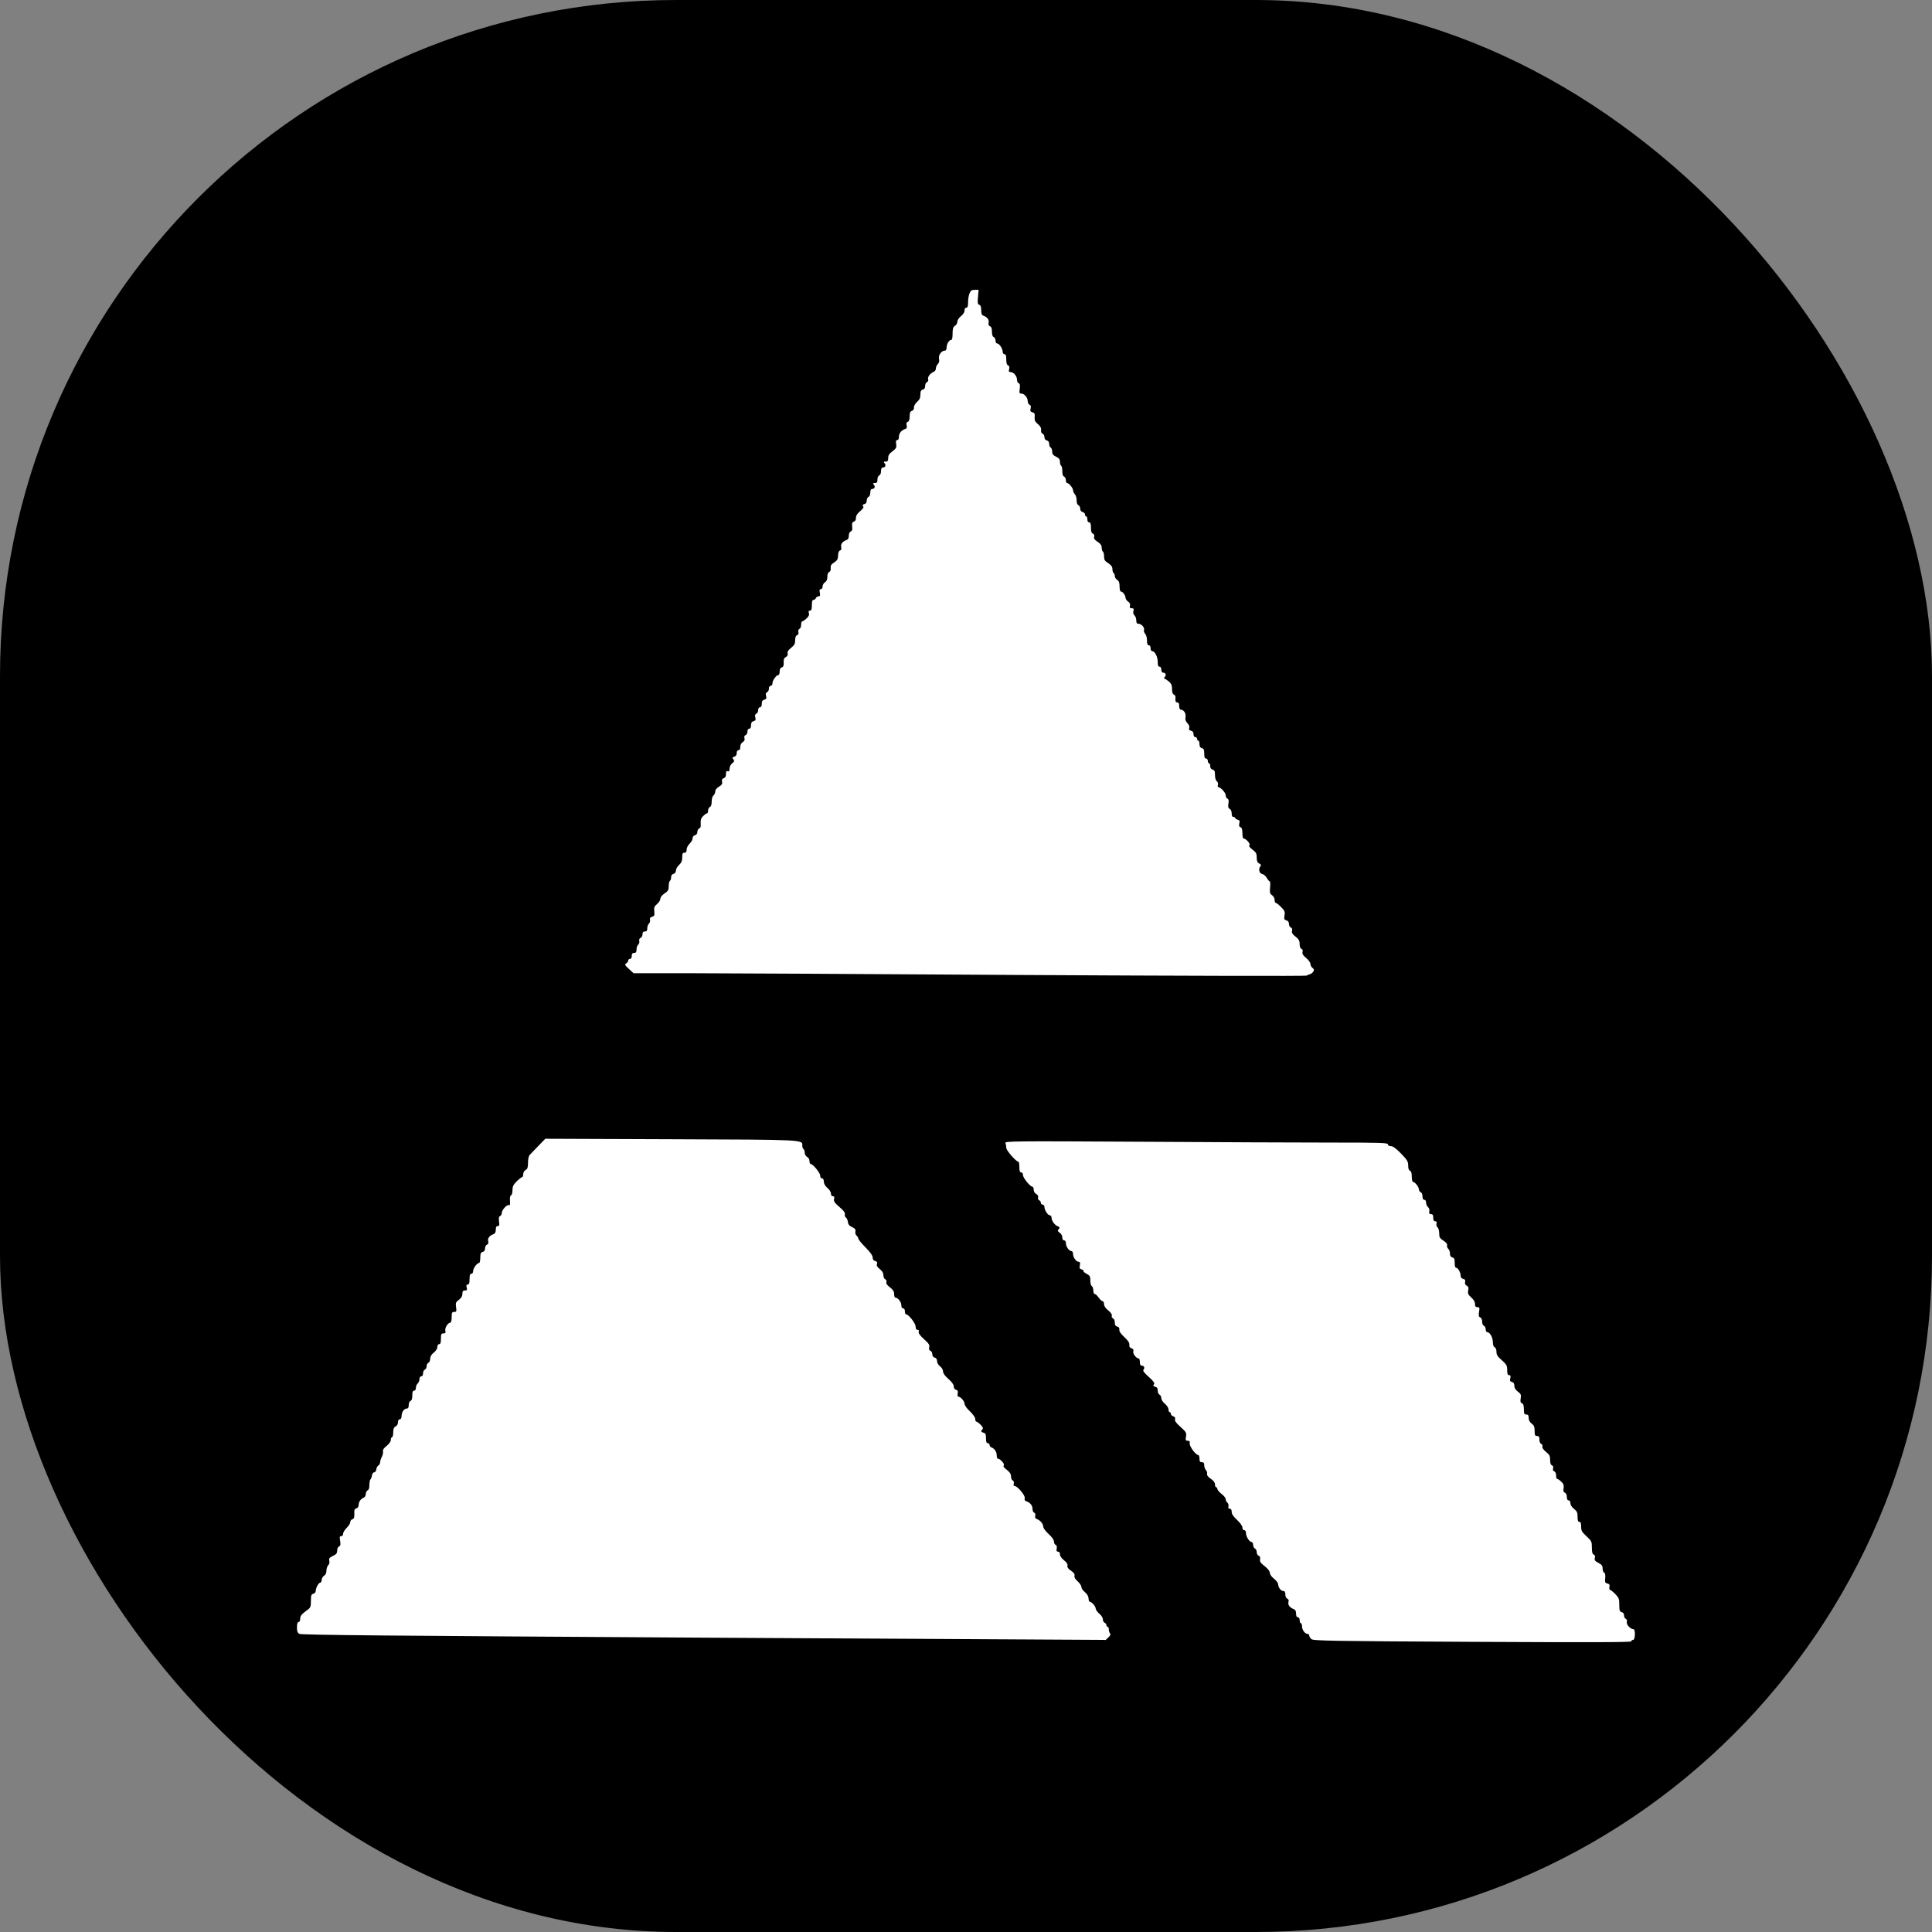 <svg xmlns="http://www.w3.org/2000/svg" version="1.1" xmlns:xlink="http://www.w3.org/1999/xlink" width="1000" height="1000"><rect width="100%" height="100%" fill="#808080" stroke="none"/><g clip-path="url(#SvgjsClipPath1376)"><rect width="1000" height="1000" fill="#000000"></rect><g transform="matrix(0.463,0,0,0.463,153.704,150)"><svg xmlns="http://www.w3.org/2000/svg" version="1.1" xmlns:xlink="http://www.w3.org/1999/xlink" width="1496" height="1512"><svg width="1496" height="1512" viewBox="0 0 1496 1512" fill="none" xmlns="http://www.w3.org/2000/svg">
<path d="M752.016 3.6C751.083 5.6 750.283 10.133 750.283 13.6C750.283 18.4 749.75 20 748.283 20C747.083 20 746.283 21.2 746.283 23.2C746.283 25.067 744.683 27.6 742.283 29.467C740.016 31.333 738.283 34 738.283 35.6C738.283 37.333 737.083 39.333 735.616 40.267C733.483 41.6 732.95 43.467 732.95 48.933C732.95 53.333 732.416 56 731.483 56C729.083 56 726.416 60.267 726.283 64.267C726.283 66.667 725.616 68 724.283 68C720.55 68 716.95 72.933 717.75 77.067C718.283 79.6 717.883 81.6 716.416 83.067C715.216 84.133 714.283 86.4 714.283 88C714.283 89.467 713.216 91.2 712.016 91.6C708.016 93.2 704.816 97.333 705.616 99.867C706.016 101.467 705.616 102.667 704.283 103.2C703.216 103.6 702.283 105.467 702.283 107.467C702.283 109.733 701.483 111.2 699.616 111.6C697.616 112.133 696.95 113.467 696.95 117.2C696.95 120.8 696.016 122.933 693.216 125.333C691.083 127.333 689.616 129.867 689.75 131.6C689.883 133.467 688.95 134.933 687.483 135.333C685.616 136 684.95 137.467 684.95 141.467C684.95 145.067 684.283 147.067 682.816 147.6C681.35 148.133 680.95 149.333 681.616 151.6C682.15 153.867 681.75 154.933 680.016 155.6C675.616 157.067 672.95 160.4 672.95 164.267C672.95 166.667 672.283 168 671.083 168C669.616 168 669.35 169.067 669.883 172.4C670.416 176.267 670.016 177.2 665.75 180.533C662.15 183.2 660.95 185.067 660.95 188.133C660.95 191.2 660.416 192 658.15 192C655.75 192 655.616 192.4 656.95 194C658.816 196.133 657.75 198.667 654.816 198.667C653.616 198.667 652.95 200.133 652.95 202.667C652.95 205.067 652.15 207.067 650.95 207.467C649.75 208 648.95 210 648.95 212.133C648.95 215.2 648.416 216 646.15 216C643.75 216 643.616 216.4 644.95 218C646.816 220.133 645.75 222.667 642.816 222.667C641.616 222.667 640.95 224.133 640.95 226.667C640.95 229.067 640.15 231.067 638.95 231.467C637.883 232 636.95 233.733 636.95 235.6C636.95 237.867 636.016 239.2 634.283 239.6C632.283 240.133 631.883 240.8 632.95 242C633.883 243.067 632.95 244.667 629.616 247.467C626.416 250.133 624.95 252.4 624.95 254.933C624.95 257.2 624.016 258.8 622.55 259.2C620.683 259.867 620.283 261.067 620.683 264.667C621.083 268 620.683 269.467 619.083 270.133C617.75 270.667 616.95 272.533 616.95 274.8C616.95 277.333 616.15 279.067 614.683 279.6C610.016 281.2 607.616 284.267 608.416 287.467C608.95 289.733 608.55 290.933 607.083 291.467C605.616 292 604.95 294 604.95 297.2C604.816 301.067 604.016 302.533 600.55 304.8C597.216 306.933 596.416 308.267 596.683 311.067C596.95 313.333 596.283 314.933 594.95 315.467C593.75 316 592.95 318 592.95 320.8C592.95 323.867 592.15 325.867 590.283 326.933C588.816 327.867 587.616 330 587.616 331.6C587.616 333.467 586.816 334.667 585.616 334.667C584.15 334.667 583.883 335.733 584.55 338.667C585.083 341.867 584.816 342.667 583.083 342.667C581.883 342.667 580.55 343.6 580.15 344.667C579.616 345.733 578.55 346.667 577.483 346.667C576.15 346.667 575.616 348.4 575.616 352.667C575.616 357.2 575.083 358.667 573.483 358.667C572.016 358.667 571.616 359.467 572.283 361.467C572.95 363.333 572.15 365.067 569.616 367.467C567.75 369.2 565.616 370.667 564.816 370.667C564.15 370.667 563.616 372.4 563.616 374.533C563.616 376.667 562.816 378.667 561.75 379.067C560.55 379.6 560.15 380.933 560.55 382.533C560.95 384.4 560.55 385.6 559.083 386.133C557.616 386.667 556.95 388.533 556.95 391.867C556.95 395.733 556.016 397.333 552.416 400.267C549.216 402.8 548.016 404.667 548.55 406.533C548.95 408.267 548.283 409.6 546.55 410.533C544.55 411.6 543.883 413.2 544.15 416.667C544.283 420.133 543.75 421.6 542.016 422.133C540.416 422.533 539.616 424.133 539.616 426.8C539.616 428.933 538.95 430.667 538.15 430.667C535.883 430.667 531.75 436.4 531.616 439.6C531.616 441.467 530.816 442.667 529.616 442.667C528.416 442.667 527.616 443.867 527.616 445.867C527.616 447.6 526.683 449.333 525.616 449.867C524.15 450.4 523.75 451.6 524.416 454C525.083 456.8 524.683 457.6 522.416 458.267C520.416 458.8 519.616 460 519.616 462.8C519.616 465.333 518.95 466.667 517.616 466.667C516.416 466.667 515.616 467.867 515.616 469.867C515.616 471.6 514.683 473.333 513.616 473.867C512.15 474.4 511.75 475.6 512.416 478C513.083 480.8 512.683 481.6 510.416 482.267C508.416 482.8 507.616 484 507.616 486.8C507.616 489.333 506.95 490.667 505.616 490.667C504.416 490.667 503.616 491.867 503.616 493.867C503.616 495.6 502.683 497.467 501.483 497.867C500.15 498.4 499.75 499.6 500.283 501.333C500.816 503.067 500.283 504.4 498.416 505.6C496.683 506.667 495.616 508.667 495.616 510.933C495.616 513.333 494.95 514.667 493.616 514.667C492.416 514.667 491.616 515.867 491.616 517.867C491.616 520 490.683 521.467 488.816 522C486.55 522.8 486.416 523.2 487.883 524.933C489.216 526.667 489.083 527.333 486.55 529.333C484.816 530.8 483.616 533.2 483.616 535.333C483.616 538 483.083 538.8 481.616 538.133C480.15 537.6 479.616 538.4 479.616 541.333C479.616 543.867 478.816 545.467 477.083 546C475.35 546.533 474.816 547.6 475.216 549.867C475.75 552.267 474.95 553.6 471.75 555.467C469.216 557.067 467.616 558.933 467.616 560.8C467.616 562.4 466.683 564.4 465.616 565.333C464.416 566.267 463.616 569.2 463.616 572.267C463.616 575.6 462.95 577.733 461.616 578.133C460.55 578.667 459.616 580.4 459.616 582.133C459.616 583.867 459.083 585.333 458.283 585.333C457.616 585.333 455.75 586.667 454.016 588.4C451.75 590.667 451.083 592.667 451.35 596.4C451.616 600 451.216 601.6 449.75 602.133C448.55 602.533 447.616 604.267 447.616 606C447.616 607.867 446.683 609.333 444.95 609.733C443.35 610.133 442.283 611.6 442.283 613.333C442.283 614.8 440.816 617.467 438.95 619.2C437.083 621.067 435.616 623.733 435.616 625.867C435.616 628.4 434.95 629.333 433.083 629.333C431.083 629.333 430.683 630.4 430.683 634.533C430.683 638.533 429.75 640.533 427.083 643.067C425.216 644.8 423.616 647.6 423.616 649.333C423.616 651.067 422.55 652.533 420.95 652.933C419.216 653.333 418.283 654.8 418.283 656.8C418.283 658.4 417.75 660.267 416.95 660.667C416.283 661.067 415.616 663.733 415.616 666.533C415.616 670.933 414.95 672.133 410.95 674.8C408.15 676.667 406.283 679.067 406.283 680.667C406.283 682.267 404.683 684.933 402.55 686.667C399.483 689.2 398.95 690.667 399.483 694.933C399.883 699.467 399.483 700.267 396.95 700.933C394.95 701.467 394.283 702.4 394.683 704.267C395.083 705.6 394.55 707.6 393.483 708.533C392.416 709.6 391.616 712 391.616 713.867C391.616 716.4 390.95 717.333 388.95 717.333C387.083 717.333 386.283 718.267 386.283 720.533C386.283 722.267 385.35 724.133 384.15 724.533C382.816 725.067 382.283 726.4 382.683 728C383.083 729.333 382.55 731.2 381.483 732.133C380.416 732.933 379.616 735.333 379.616 737.467C379.616 740.4 378.95 741.333 376.95 741.333C374.95 741.333 374.283 742.267 374.283 744.667C374.283 746.8 373.483 748 372.283 748C371.216 748 370.283 748.933 370.283 750C370.283 750.933 369.216 752.4 368.016 753.067C366.15 754.267 366.55 755.067 371.083 759.2L376.283 764H437.616C471.35 764 640.55 764.933 813.616 766C986.683 766.933 1128.55 767.333 1128.95 766.667C1129.35 766.133 1130.82 765.467 1132.15 765.2C1133.48 764.933 1135.35 763.6 1136.15 762.267C1137.35 760.4 1137.08 759.467 1135.35 758.133C1134.02 757.2 1132.95 755.067 1132.95 753.6C1132.95 752.133 1130.82 749.067 1128.15 746.933C1124.55 744 1123.62 742.267 1124.15 740.267C1124.68 738.533 1124.28 737.333 1122.95 736.8C1121.75 736.4 1120.95 734.4 1120.95 731.467C1120.95 727.733 1120.02 726 1116.28 723.067C1112.82 720.4 1111.88 718.667 1112.42 716.533C1112.95 714.667 1112.42 713.467 1111.08 712.933C1109.88 712.4 1108.95 710.667 1108.95 708.8C1108.95 706.667 1108.02 705.467 1106.15 704.933C1103.62 704.267 1103.35 703.467 1104.02 699.333C1104.68 695.2 1104.15 694 1100.15 690C1097.62 687.467 1094.95 685.333 1094.28 685.333C1093.48 685.333 1092.95 683.867 1092.95 682.133C1092.95 680.267 1091.75 678 1090.15 676.8C1087.62 675.067 1087.35 673.867 1087.88 668.133C1088.28 664.4 1088.02 661.333 1087.48 661.333C1086.95 661.333 1085.35 659.6 1084.15 657.333C1082.82 655.2 1080.55 653.333 1079.08 653.067C1075.88 652.667 1074.55 647.467 1076.95 644.667C1078.15 643.2 1077.88 642.533 1075.75 641.333C1073.62 640.267 1072.95 638.533 1072.95 634.667C1072.95 630.267 1072.28 628.933 1068.28 625.867C1065.08 623.467 1063.88 621.867 1064.82 620.933C1066.28 619.467 1060.82 613.333 1058.15 613.333C1057.48 613.333 1056.95 610.667 1056.95 607.467C1056.95 603.333 1056.28 601.333 1054.82 600.8C1053.22 600.267 1052.95 599.067 1053.48 596.533C1054.15 593.867 1053.88 592.933 1051.62 592.4C1050.15 592 1048.95 591.2 1048.95 590.533C1048.95 589.867 1048.02 589.333 1046.95 589.333C1045.62 589.333 1044.95 588 1044.95 585.333C1044.95 583.067 1044.02 580.933 1042.68 580.267C1041.08 579.333 1040.68 577.867 1041.35 574.267C1041.88 570.933 1041.48 569.333 1040.15 568.8C1039.08 568.4 1038.28 566.8 1038.28 565.067C1038.28 562.267 1032.55 556 1030.02 556C1029.35 556 1029.08 554.933 1029.62 553.467C1030.02 552.133 1029.48 550.267 1028.28 549.333C1027.08 548.4 1026.28 545.467 1026.28 542.4C1026.28 538.267 1025.75 536.933 1023.62 536.4C1021.88 536 1020.95 534.533 1020.95 532.533C1020.95 530.8 1020.42 529.333 1019.62 529.333C1018.95 529.333 1018.28 528.133 1018.28 526.667C1018.28 525.2 1017.35 524 1016.28 524C1014.82 524 1014.28 522.533 1014.28 518.533C1014.28 514.267 1013.75 512.933 1011.62 512.4C1009.75 511.867 1008.95 510.533 1008.95 507.867C1008.95 505.733 1008.42 504 1007.62 504C1006.95 504 1006.28 503.067 1006.28 502C1006.28 500.933 1005.35 500 1004.28 500C1003.08 500 1002.28 498.8 1002.28 496.8C1002.28 494.667 1001.35 493.333 999.483 492.933C997.483 492.4 996.816 491.467 997.483 489.867C998.016 488.4 997.35 486.4 995.483 484.533C993.35 482.267 992.816 480.4 993.35 477.6C994.15 473.6 991.35 469.333 987.883 469.333C986.95 469.333 986.283 467.467 986.283 465.333C986.283 462.667 985.616 461.333 984.283 461.333C982.283 461.333 981.75 460 982.15 455.6C982.283 454.4 981.483 452.933 980.416 452.533C978.95 452 978.283 450 978.283 446.4C978.283 442.133 977.483 440.267 974.683 437.867C972.55 436.133 970.416 434.667 969.75 434.667C969.083 434.667 969.35 433.733 970.283 432.667C972.15 430.533 971.083 428 968.15 428C967.083 428 966.283 426.667 966.283 424.667C966.283 422.533 965.483 421.333 964.283 421.333C962.816 421.333 962.283 419.867 962.283 416C962.283 410.133 959.083 404 956.15 404C955.083 404 954.283 402.667 954.283 400.667C954.283 398.533 953.483 397.333 952.283 397.333C950.816 397.333 950.283 395.867 950.283 391.867C950.283 388.8 949.35 385.6 948.15 384.4C947.083 383.2 946.416 381.467 946.95 380.267C947.883 377.733 944.016 373.333 940.683 373.333C938.95 373.333 938.283 372.4 938.283 369.467C938.283 367.333 937.35 364.933 936.283 364C935.083 362.933 934.55 361.2 935.083 359.2C935.75 356.667 935.35 356 933.216 356C931.216 356 930.683 355.333 931.216 353.2C931.75 351.333 931.083 349.867 929.083 348.533C927.616 347.467 926.283 345.467 926.283 344.267C926.15 341.467 923.216 337.333 921.083 337.333C920.283 337.333 919.616 335.067 919.616 331.6C919.616 327.467 918.95 325.6 916.95 324.267C915.483 323.333 914.283 321.467 914.283 320.133C914.283 318.667 913.75 317.067 912.95 316.667C912.283 316.267 911.616 314.267 911.616 312.267C911.616 309.6 910.283 307.867 906.95 305.6C903.083 303.2 902.283 301.867 902.283 298C902.283 295.6 901.75 293.067 900.95 292.667C900.283 292.267 899.616 290.267 899.616 288.267C899.616 285.6 898.283 283.867 895.083 281.733C891.616 279.467 890.683 278.133 891.216 276.133C891.616 274.267 891.216 273.067 889.75 272.533C888.283 272 887.616 270 887.616 265.867C887.616 261.6 887.083 260 885.616 260C884.416 260 883.616 258.8 883.616 256.667C883.616 254.8 883.083 253.333 882.283 253.333C881.616 253.333 880.95 252.4 880.95 251.2C880.95 250 879.75 248.8 878.283 248.4C876.55 248 875.616 246.533 875.616 244.667C875.616 242.933 874.683 241.333 873.616 240.8C872.416 240.4 871.616 238.267 871.616 235.333C871.616 232.667 870.683 229.6 869.616 228.533C868.55 227.333 867.616 225.467 867.616 224.133C867.616 221.6 862.95 216 860.95 216C860.15 216 859.616 214.533 859.616 212.8C859.616 211.067 858.683 209.333 857.616 208.8C856.283 208.4 855.616 206.267 855.616 202.8C855.616 199.867 855.083 197.067 854.283 196.667C853.616 196.267 852.95 194.267 852.95 192.267C852.95 189.6 851.883 188.133 848.55 186.533C845.216 184.933 844.283 183.6 844.283 180.667C844.15 178.533 843.483 176.667 842.55 176.267C841.616 176 840.95 174.267 840.95 172.4C840.95 170.267 840.016 168.8 838.283 168.4C836.55 168 835.616 166.533 835.616 164.667C835.616 162.933 834.683 161.2 833.483 160.8C832.283 160.267 831.616 158.8 831.883 156.8C832.15 154.533 831.083 152.533 828.283 150.133C825.083 147.467 824.416 145.867 824.683 142.267C825.083 138.533 824.55 137.6 822.15 136.933C819.883 136.267 819.483 135.467 820.15 132.667C820.816 130.267 820.416 129.067 818.95 128.533C817.883 128 816.95 126.267 816.95 124.533C816.95 120.533 813.216 116 809.75 116C807.616 116 807.35 115.333 808.016 110.533C808.55 106.667 808.15 104.933 806.816 104.4C805.75 104 804.95 102.267 804.95 100.533C804.95 96.533 801.216 92 797.883 92C795.883 92 795.483 91.333 796.15 88.667C796.816 86.267 796.416 85.067 794.95 84.533C793.616 84 792.95 81.867 792.95 77.867C792.95 73.6 792.416 72 790.95 72C789.883 72 788.95 70.8 788.95 69.333C788.95 65.733 785.083 60 782.816 60C781.75 60 780.95 58.667 780.95 56.8C780.95 55.067 780.016 53.333 778.95 52.8C777.616 52.4 776.95 50.267 776.95 46.8C776.95 43.2 776.283 41.333 774.816 40.8C773.35 40.267 772.816 38.933 773.216 36.667C773.883 33.333 771.75 30.533 767.35 28.933C765.616 28.267 764.95 26.667 764.95 22.8C764.95 19.2 764.283 17.333 762.816 16.8C760.95 16.133 760.683 14.533 761.35 8L762.016 0H757.883C754.55 0 753.216 0.8 752.016 3.6Z" fill="white"></path>
<path d="M269.616 957.333C265.216 961.867 260.816 966.4 260.016 967.333C259.083 968.4 258.283 972.133 258.283 975.867C258.283 981.2 257.75 982.8 255.616 984C254.016 984.8 252.95 986.8 252.95 988.667C252.95 990.533 252.416 992 251.616 992C250.95 992 248.283 994.133 245.616 996.667C241.883 1000.53 240.95 1002.4 240.95 1006.53C240.95 1009.47 240.283 1012 239.35 1012.27C238.283 1012.67 237.883 1014.93 238.15 1018.53C238.416 1022.53 238.016 1024 236.95 1023.33C234.95 1022.13 228.95 1028.67 228.95 1032.13C228.95 1033.6 228.15 1035.07 227.083 1035.47C225.75 1036 225.483 1037.6 225.883 1041.47C226.55 1045.73 226.283 1046.67 224.416 1046.67C222.95 1046.67 222.283 1047.87 222.283 1050.67C222.283 1053.33 221.483 1055.07 220.016 1055.6C215.35 1057.2 212.95 1060.27 213.75 1063.47C214.283 1065.73 213.883 1066.93 212.416 1067.47C211.216 1067.87 210.283 1069.73 210.283 1071.6C210.283 1073.73 209.35 1075.2 207.616 1075.6C205.483 1076.13 204.95 1077.47 204.95 1082.13C204.95 1085.47 204.283 1088 203.483 1088C201.216 1088 197.083 1093.73 196.95 1096.93C196.95 1098.8 196.15 1100 194.95 1100C193.483 1100 192.95 1101.6 192.95 1106C192.95 1110.53 192.416 1112 190.95 1112C189.483 1112 189.083 1112.93 189.75 1115.33C190.416 1118.13 190.15 1118.67 187.75 1118.67C185.616 1118.67 184.95 1119.47 184.95 1122.4C184.95 1125.07 183.75 1127.07 181.083 1129.07C177.616 1131.6 177.216 1132.53 177.883 1137.33C178.55 1142.13 178.283 1142.67 175.75 1142.67C173.35 1142.67 172.95 1143.47 172.95 1148.67C172.95 1152.13 172.283 1154.67 171.483 1154.67C168.816 1154.67 165.083 1160.53 165.883 1163.6C166.416 1166 166.016 1166.67 163.75 1166.67C161.35 1166.67 160.95 1167.47 160.95 1172.67C160.95 1177.07 160.416 1178.67 158.95 1178.67C157.75 1178.67 156.95 1179.87 156.95 1181.87C156.95 1183.73 155.35 1186.27 152.95 1188.13C150.283 1190.27 148.95 1192.53 148.95 1195.07C148.95 1197.07 148.016 1199.07 146.95 1199.47C145.883 1200 144.95 1201.6 144.95 1203.33C144.95 1205.07 144.016 1206.67 142.95 1207.2C141.883 1207.6 140.95 1209.47 140.95 1211.33C140.95 1213.47 140.15 1214.67 138.95 1214.67C137.75 1214.67 136.95 1215.87 136.95 1217.87C136.95 1219.6 136.016 1221.73 134.95 1222.67C133.883 1223.6 132.95 1225.73 132.95 1227.47C132.95 1229.47 132.15 1230.67 130.95 1230.67C129.483 1230.67 128.95 1232.13 128.95 1236C128.95 1239.6 128.283 1241.73 126.95 1242.13C125.75 1242.67 124.95 1244.67 124.95 1246.8C124.95 1249.47 124.283 1250.67 122.816 1250.67C119.75 1250.67 117.083 1254.53 116.95 1258.93C116.95 1261.33 116.283 1262.67 114.95 1262.67C113.75 1262.67 112.95 1263.87 112.95 1266C112.95 1267.87 111.883 1269.87 110.283 1270.67C108.283 1271.73 107.616 1273.47 107.616 1277.33C107.616 1280.27 107.083 1282.67 106.283 1282.67C105.616 1282.67 104.95 1284 104.95 1285.6C104.95 1287.47 103.083 1290.13 100.283 1292.4C97.083 1294.93 95.75 1296.93 96.15 1298.4C96.55 1299.6 96.016 1302.4 94.95 1304.53C93.883 1306.53 92.95 1309.47 92.95 1310.8C92.95 1312.13 92.15 1313.73 91.083 1314.27C90.016 1314.8 88.95 1316.8 88.683 1318.67C88.55 1320.53 87.35 1322 86.283 1322C85.216 1322 84.15 1323.47 83.883 1325.33C83.616 1327.2 82.816 1329.2 82.15 1329.87C81.483 1330.67 80.95 1333.47 80.95 1336.27C80.95 1339.6 80.283 1341.73 78.95 1342.13C77.883 1342.67 76.95 1344.4 76.95 1346.13C76.95 1348 76.016 1349.73 74.683 1350.27C71.35 1351.6 69.083 1354.8 68.95 1358.4C68.95 1360.4 68.016 1361.87 66.416 1362.27C64.416 1362.8 63.883 1364 64.15 1368.27C64.283 1372.53 63.75 1373.87 62.016 1374.4C60.683 1374.67 59.616 1376.13 59.616 1377.6C59.616 1378.93 57.883 1381.87 55.616 1384C53.483 1386.13 51.616 1389.07 51.616 1390.67C51.616 1392.27 50.683 1393.33 49.483 1393.33C47.75 1393.33 47.483 1394.27 48.283 1398.67C48.95 1402.93 48.683 1404.13 47.083 1404.8C45.883 1405.33 44.95 1407.2 44.95 1409.47C44.95 1412.4 44.016 1413.6 40.15 1415.47C36.283 1417.33 35.616 1418.27 36.15 1420.8C36.683 1422.53 36.15 1424.67 34.95 1425.87C33.883 1426.93 32.95 1429.6 32.95 1431.87C32.95 1434.53 32.016 1436.53 30.283 1437.6C28.816 1438.53 27.616 1440.67 27.616 1442.27C27.616 1444 26.816 1445.33 26.016 1445.33C24.15 1445.33 20.95 1451.33 20.95 1454.8C20.95 1456 19.75 1457.33 18.283 1457.73C16.016 1458.27 15.616 1459.6 15.616 1465.73C15.616 1472 15.083 1473.33 12.15 1475.47C4.95 1480.67 3.616 1482.4 3.616 1485.87C3.616 1487.87 2.816 1489.33 1.883 1489.33C0.683 1489.33 0.016 1491.2 0.016 1495.07C-0.117 1499.47 0.55 1501.2 2.55 1502.53C4.683 1503.87 101.35 1504.67 454.683 1506.8L904.15 1509.33L907.216 1506.4C909.35 1504.4 909.883 1503.07 908.95 1502.13C908.283 1501.47 907.616 1499.47 907.616 1497.73C907.616 1496 907.083 1494.67 906.283 1494.67C905.616 1494.67 904.95 1493.87 904.95 1492.8C904.95 1491.73 904.016 1490.67 902.95 1490.13C901.883 1489.73 900.95 1488 900.95 1486.4C900.95 1484.53 899.216 1481.87 896.95 1480C894.816 1478.13 892.95 1475.6 892.95 1474.4C892.95 1471.87 888.416 1466.67 886.283 1466.67C885.616 1466.67 884.95 1465.07 884.95 1462.93C884.816 1460.67 883.483 1458.13 880.95 1456C878.683 1454.27 876.95 1451.6 876.95 1450.13C876.95 1448.8 875.083 1445.87 872.816 1443.87C870.016 1441.33 868.816 1439.33 869.216 1437.6C869.75 1435.87 868.55 1434.13 865.35 1432C862.15 1429.87 860.95 1428.13 861.35 1426.4C861.883 1424.67 860.55 1422.8 857.483 1420.27C854.683 1418.13 852.95 1415.47 852.95 1413.6C852.95 1411.73 852.15 1410.67 850.816 1410.67C849.216 1410.67 848.816 1409.73 849.35 1407.2C849.75 1405.07 849.35 1403.47 848.15 1403.07C847.083 1402.67 846.283 1401.07 846.283 1399.33C846.283 1397.6 844.016 1394.27 840.283 1390.93C836.816 1387.73 834.283 1384.27 834.283 1382.67C834.283 1379.6 830.95 1375.6 827.083 1374.13C825.483 1373.6 824.816 1372.4 825.35 1370.53C825.75 1368.93 825.35 1367.6 824.15 1367.07C823.083 1366.67 822.283 1364.8 822.283 1362.67C822.283 1359.07 819.616 1355.73 815.216 1354.27C813.483 1353.6 813.083 1352.53 813.616 1350.8C814.416 1348 805.483 1337.33 802.416 1337.33C801.216 1337.33 800.95 1336.27 801.35 1334.53C801.75 1332.93 801.35 1331.6 800.15 1331.07C799.083 1330.67 798.283 1328.67 798.283 1326.53C798.283 1323.87 796.95 1321.87 793.616 1319.2C790.416 1316.8 789.216 1315.2 790.15 1314.27C791.616 1312.8 786.15 1306.67 783.483 1306.67C782.816 1306.67 782.283 1305.07 782.283 1302.93C782.15 1298.93 780.016 1295.6 776.683 1294.27C775.35 1293.87 774.283 1292.53 774.283 1291.33C774.283 1290.27 773.35 1289.33 772.283 1289.33C770.816 1289.33 770.283 1287.87 770.283 1283.87C770.283 1279.6 769.75 1278.27 767.616 1277.73C764.55 1276.93 764.283 1275.87 766.416 1273.73C767.35 1272.8 766.816 1271.33 764.283 1268.8C762.416 1266.93 760.283 1265.33 759.616 1265.33C758.816 1265.33 758.283 1264 758.283 1262.4C758.283 1260.67 755.883 1257.2 752.283 1253.73C748.683 1250.4 746.283 1246.93 746.283 1245.2C746.283 1242.4 741.75 1237.33 739.216 1237.33C738.55 1237.33 738.283 1235.73 738.683 1233.87C739.083 1231.2 738.683 1230.13 736.816 1229.73C735.216 1229.33 734.283 1227.87 734.283 1226C734.283 1224 732.15 1220.93 728.283 1217.6C724.283 1214.13 722.283 1211.2 722.283 1209.2C722.283 1207.33 720.816 1204.93 718.95 1203.47C716.95 1202 715.616 1199.6 715.616 1197.73C715.616 1195.6 714.683 1194.13 712.95 1193.73C711.216 1193.33 710.283 1191.87 710.283 1190C710.283 1188.27 709.35 1186.53 708.15 1186.13C706.683 1185.6 706.283 1184.4 706.816 1182.13C707.483 1179.6 706.283 1177.87 700.95 1173.07C696.283 1168.8 694.55 1166.27 695.083 1164.8C695.616 1163.33 695.216 1162.67 693.75 1162.67C692.283 1162.67 691.616 1161.47 691.616 1158.93C691.483 1155.33 683.75 1145.33 680.95 1145.33C680.15 1145.33 679.616 1143.87 679.616 1142C679.616 1139.87 678.816 1138.67 677.616 1138.67C676.283 1138.67 675.616 1137.33 675.616 1134.93C675.616 1131.47 671.75 1126.67 668.95 1126.67C668.15 1126.67 667.616 1124.93 667.616 1122.8C667.616 1119.87 666.416 1117.87 662.95 1115.2C659.75 1112.8 658.416 1110.93 658.95 1109.33C659.35 1107.87 658.816 1106.67 657.616 1106.13C656.55 1105.73 655.616 1103.73 655.616 1101.73C655.616 1099.2 654.283 1096.93 651.616 1094.8C648.683 1092.53 647.75 1090.93 648.416 1089.07C648.95 1087.2 648.416 1086.27 646.416 1085.73C644.55 1085.33 643.616 1084 643.616 1081.87C643.616 1079.73 640.95 1075.87 635.616 1070.53C631.216 1066.13 627.616 1061.73 627.616 1060.8C627.616 1059.73 626.683 1058.27 625.616 1057.33C624.55 1056.4 623.883 1054.53 624.283 1052.8C624.816 1050.67 624.016 1049.47 620.683 1047.87C617.483 1046.4 616.15 1044.8 615.883 1041.87C615.616 1039.73 614.55 1037.6 613.616 1037.07C612.683 1036.4 612.15 1034.93 612.55 1033.6C612.95 1031.87 611.216 1029.33 606.416 1025.33C600.95 1020.67 599.883 1018.93 600.416 1016.4C601.083 1014.13 600.683 1013.33 599.083 1013.33C597.75 1013.33 596.95 1012.13 596.95 1010.27C596.95 1008.53 595.216 1005.87 592.95 1004C590.416 1001.87 589.083 999.333 588.95 996.933C588.95 994.667 588.283 993.333 586.95 993.333C585.75 993.333 584.95 992.133 584.95 990.267C584.95 987.2 576.816 977.333 574.416 977.333C573.616 977.333 572.95 975.867 572.95 974C572.95 972.133 571.883 970.133 570.283 969.333C568.816 968.533 567.616 966.533 567.616 964.667C567.616 962.933 567.083 961.067 566.283 960.667C565.616 960.267 564.95 958.533 564.95 956.933C564.95 950 569.75 950.133 418.283 949.6L277.616 949.067L269.616 957.333Z" fill="white"></path>
<path d="M792.017 953.867C792.55 955.2 792.95 957.6 792.95 959.2C792.95 962.133 803.883 974.667 806.417 974.667C807.083 974.667 807.617 977.333 807.617 980.667C807.617 985.067 808.15 986.667 809.617 986.667C810.817 986.667 811.617 987.867 811.617 989.6C811.617 992.8 819.75 1002.67 822.15 1002.67C822.95 1002.67 823.617 1004.13 823.617 1006C823.617 1007.87 824.683 1009.87 826.417 1010.8C828.15 1011.73 828.95 1013.07 828.55 1014.67C828.15 1016.13 828.683 1017.47 829.75 1017.87C830.817 1018.27 831.617 1019.47 831.617 1020.67C831.617 1021.73 832.55 1022.67 833.617 1022.67C834.683 1022.67 835.617 1023.87 835.617 1025.33C835.617 1028.93 839.483 1034.67 841.75 1034.67C842.817 1034.67 843.617 1036 843.617 1037.6C843.75 1041.07 847.217 1045.73 850.817 1047.07C852.817 1047.87 852.95 1048.4 851.617 1050.13C850.15 1051.73 850.283 1052.4 852.683 1054.13C854.417 1055.2 855.617 1057.6 855.617 1059.47C855.617 1061.47 856.417 1062.67 857.617 1062.67C858.817 1062.67 859.617 1063.87 859.617 1066C859.617 1069.6 863.217 1074.67 865.883 1074.67C866.817 1074.67 867.617 1076.13 867.617 1078C867.617 1081.73 871.217 1086.67 874.017 1086.67C875.483 1086.67 875.75 1087.73 875.217 1090.53C874.55 1093.73 874.95 1094.53 877.35 1095.2C878.817 1095.6 879.75 1096.27 879.217 1096.8C878.817 1097.33 880.283 1098.8 882.683 1100C886.417 1102 886.95 1103.07 886.95 1107.47C886.817 1110.4 887.617 1113.2 888.55 1113.73C889.483 1114.27 890.283 1116.53 890.283 1118.67C890.283 1120.93 890.95 1122.67 892.017 1122.67C892.817 1122.67 894.817 1124.53 896.283 1126.67C897.75 1128.8 899.75 1130.67 900.683 1130.67C901.483 1130.67 902.283 1132.13 902.283 1134C902.283 1136.13 903.883 1138.53 906.95 1140.93C909.883 1143.33 911.35 1145.47 910.95 1146.8C910.55 1148.13 911.083 1149.33 912.283 1149.87C913.483 1150.27 914.283 1152.27 914.283 1154.53C914.283 1157.33 915.083 1158.53 917.083 1159.07C918.95 1159.6 919.617 1160.67 919.35 1162.53C919.083 1164.27 920.95 1167.07 924.95 1170.8C929.217 1174.8 930.817 1177.2 930.55 1179.47C930.283 1181.47 930.95 1182.67 932.95 1183.33C934.95 1184 935.483 1184.93 934.95 1186.67C934.15 1189.2 938.283 1194.67 940.95 1194.67C941.75 1194.67 942.283 1196.4 942.283 1198.67C942.283 1201.2 942.95 1202.67 944.15 1202.67C946.95 1202.67 948.15 1205.07 946.417 1207.2C945.35 1208.4 946.817 1210.4 952.283 1215.33C957.883 1220.4 959.217 1222.27 958.017 1223.73C956.817 1225.07 957.217 1225.6 959.35 1226.27C961.483 1226.8 962.283 1228 962.283 1230.67C962.283 1232.8 963.217 1234.67 964.283 1235.2C965.35 1235.6 966.283 1237.33 966.283 1238.93C966.283 1240.8 968.017 1243.47 970.283 1245.33C972.55 1247.2 974.283 1249.87 974.283 1251.6C974.283 1253.33 974.95 1254.67 975.617 1254.67C976.417 1254.67 976.95 1255.47 976.95 1256.53C976.95 1257.6 978.15 1258.93 979.617 1259.33C981.483 1260 982.15 1260.93 981.617 1262.67C981.083 1264.4 982.817 1266.8 987.75 1271.2C994.15 1276.93 994.55 1277.73 993.883 1282C993.217 1286 993.483 1286.67 995.75 1286.67C997.883 1286.67 998.417 1287.47 998.017 1289.73C997.617 1292.93 1004.82 1302.67 1007.62 1302.67C1008.28 1302.67 1008.95 1304.4 1008.95 1306.67C1008.95 1309.73 1009.48 1310.67 1011.62 1310.67C1013.62 1310.67 1014.28 1311.6 1014.28 1314.13C1014.28 1316 1015.08 1318.4 1016.15 1319.47C1017.22 1320.4 1017.75 1322.4 1017.48 1323.6C1017.08 1325.2 1018.42 1327.07 1021.62 1329.2C1024.68 1331.33 1026.28 1333.33 1026.28 1335.47C1026.28 1337.2 1026.95 1338.67 1027.62 1338.67C1028.42 1338.67 1028.95 1339.6 1028.95 1340.53C1028.95 1341.6 1031.08 1344.13 1033.62 1346.13C1036.15 1348 1038.28 1350.67 1038.28 1352C1038.28 1353.33 1039.08 1355.07 1040.15 1355.87C1041.22 1356.8 1041.75 1358.67 1041.35 1360C1040.82 1361.87 1041.35 1362.67 1042.82 1362.67C1044.28 1362.67 1044.95 1363.87 1044.95 1366.13C1044.95 1368.67 1046.82 1371.33 1050.95 1375.2C1054.55 1378.53 1056.95 1382 1056.95 1383.73C1056.95 1385.47 1057.75 1386.67 1058.95 1386.67C1060.28 1386.67 1060.95 1388 1060.95 1390.27C1061.08 1394.13 1064.95 1400 1067.48 1400C1068.28 1400 1068.95 1401.47 1068.95 1403.2C1068.95 1404.93 1069.88 1406.67 1070.95 1407.2C1072.02 1407.6 1072.95 1409.33 1072.95 1411.2C1072.95 1412.93 1073.88 1414.8 1075.08 1415.2C1076.55 1415.73 1077.08 1417.07 1076.68 1419.2C1076.15 1421.73 1077.22 1423.33 1081.75 1426.8C1085.35 1429.6 1087.48 1432.4 1087.62 1434.27C1087.62 1436 1089.48 1438.8 1092.28 1440.93C1094.82 1442.93 1096.95 1445.87 1096.95 1447.33C1097.08 1450.93 1100.02 1454.67 1102.82 1454.67C1104.28 1454.67 1104.95 1455.87 1104.95 1458.53C1104.95 1460.8 1105.75 1462.67 1107.08 1463.2C1108.55 1463.73 1108.95 1464.93 1108.42 1467.07C1107.62 1470.27 1110.02 1473.33 1114.68 1475.07C1116.15 1475.6 1116.95 1477.33 1116.95 1480C1116.95 1482.67 1117.62 1484 1118.95 1484C1120.15 1484 1120.95 1485.2 1120.95 1487.33C1120.95 1489.2 1121.62 1490.67 1122.28 1490.67C1123.08 1490.67 1123.62 1492.4 1123.62 1494.4C1123.62 1498.27 1127.08 1502.67 1130.02 1502.67C1130.95 1502.67 1131.62 1503.47 1131.62 1504.4C1131.62 1505.47 1132.68 1507.2 1134.02 1508.4C1136.15 1510.27 1154.02 1510.67 1314.02 1511.47C1448.28 1512.13 1491.62 1512 1491.62 1510.93C1491.62 1510 1492.55 1509.33 1493.62 1509.33C1496.15 1509.33 1496.55 1497.33 1494.02 1497.33C1490.55 1497.2 1486.02 1492.13 1486.68 1489.2C1487.08 1487.6 1486.68 1486.27 1485.48 1485.73C1484.42 1485.33 1483.62 1483.73 1483.62 1482C1483.62 1480.13 1482.68 1478.67 1480.95 1478.27C1478.68 1477.73 1478.28 1476.4 1478.28 1470.13C1478.28 1463.47 1477.75 1462.27 1473.75 1458C1471.22 1455.47 1468.55 1453.33 1467.88 1453.33C1467.22 1453.33 1466.95 1451.87 1467.22 1450.13C1467.75 1447.73 1467.22 1446.8 1464.95 1446.27C1462.42 1445.6 1462.02 1444.8 1462.55 1440.13C1462.82 1436.53 1462.42 1434.53 1461.35 1434.13C1460.42 1433.73 1459.62 1431.73 1459.62 1429.6C1459.62 1426.53 1458.68 1425.2 1454.95 1423.2C1451.08 1421.2 1450.28 1420.13 1450.95 1417.6C1451.48 1415.6 1450.95 1414.4 1449.62 1413.87C1448.15 1413.2 1447.62 1411.07 1447.62 1406C1447.62 1399.47 1447.22 1398.67 1441.62 1393.47C1436.42 1388.67 1435.62 1387.2 1435.62 1382.67C1435.62 1378.8 1435.08 1377.33 1433.62 1377.33C1432.15 1377.33 1431.62 1375.87 1431.62 1371.6C1431.62 1366.93 1430.95 1365.47 1427.62 1362.8C1425.22 1360.93 1423.62 1358.4 1423.62 1356.53C1423.62 1354.53 1422.82 1353.33 1421.62 1353.33C1420.28 1353.33 1419.62 1352 1419.62 1349.47C1419.62 1347.2 1418.82 1345.33 1417.48 1344.8C1415.88 1344.13 1415.48 1342.8 1416.02 1339.6C1416.42 1336.27 1415.88 1334.67 1413.35 1332.4C1411.62 1330.67 1409.62 1329.33 1408.82 1329.33C1408.15 1329.33 1407.62 1327.6 1407.62 1325.47C1407.62 1323.2 1406.82 1321.33 1405.48 1320.8C1404.15 1320.27 1403.75 1319.07 1404.28 1317.47C1404.68 1315.87 1404.28 1314.67 1402.95 1314.13C1401.62 1313.73 1400.95 1311.6 1400.95 1308.13C1400.95 1303.6 1400.15 1302.13 1396.28 1299.07C1393.35 1296.67 1391.88 1294.53 1392.28 1293.2C1392.68 1291.87 1392.15 1290.67 1390.95 1290.13C1389.75 1289.73 1388.95 1287.73 1388.95 1285.33C1388.95 1282.27 1388.42 1281.33 1386.28 1281.33C1384.02 1281.33 1383.62 1280.4 1383.62 1275.6C1383.62 1271.2 1382.95 1269.47 1380.28 1267.47C1378.15 1265.87 1376.95 1263.6 1376.95 1261.2C1376.95 1258.27 1376.28 1257.33 1374.28 1257.33C1372.02 1257.33 1371.62 1256.4 1371.62 1251.47C1371.62 1247.33 1370.95 1245.33 1369.48 1244.8C1367.75 1244.13 1367.48 1242.8 1368.02 1239.33C1368.68 1235.2 1368.28 1234.27 1364.82 1231.73C1362.28 1229.73 1360.95 1227.73 1360.95 1225.2C1360.95 1222.8 1360.15 1221.47 1358.28 1220.93C1356.02 1220.4 1355.75 1219.47 1356.42 1216.8C1357.08 1214.13 1356.68 1213.33 1355.08 1213.33C1353.48 1213.33 1352.95 1212 1352.95 1207.6C1352.95 1202.67 1352.28 1201.47 1346.95 1196.67C1342.15 1192.53 1340.95 1190.53 1340.95 1187.2C1340.95 1184.67 1340.15 1182.67 1338.95 1182.13C1337.75 1181.73 1336.95 1179.6 1336.95 1176.67C1336.95 1171.33 1333.62 1165.33 1330.82 1165.33C1329.75 1165.33 1328.95 1164 1328.95 1162.13C1328.95 1160.4 1328.02 1158.67 1326.95 1158.13C1325.75 1157.73 1324.95 1155.73 1324.95 1153.47C1324.95 1151.2 1324.15 1149.33 1322.82 1148.8C1321.08 1148.13 1320.82 1146.8 1321.48 1142.67C1322.28 1137.87 1322.02 1137.33 1319.62 1137.33C1317.62 1137.33 1316.95 1136.4 1316.95 1133.73C1316.95 1131.47 1315.48 1128.93 1312.82 1126.53C1309.35 1123.33 1308.68 1122.13 1309.35 1118.8C1310.02 1115.6 1309.62 1114.4 1307.75 1113.33C1306.02 1112.53 1305.48 1111.07 1305.88 1109.33C1306.42 1107.2 1305.88 1106.27 1303.75 1105.73C1302.15 1105.33 1300.95 1104 1300.95 1102.53C1300.95 1098.8 1298.02 1093.33 1296.02 1093.33C1294.82 1093.33 1294.28 1091.6 1294.28 1087.87C1294.28 1083.6 1293.75 1082.27 1291.62 1081.73C1289.75 1081.2 1288.95 1079.87 1288.95 1077.33C1288.95 1075.33 1288.15 1072.93 1287.08 1072.13C1286.02 1071.2 1285.48 1069.6 1285.75 1068.27C1286.15 1066.8 1284.68 1064.93 1281.62 1062.93C1277.62 1060.4 1276.95 1059.2 1276.95 1054.8C1276.95 1052 1276.15 1048.93 1275.08 1048.13C1274.02 1047.2 1273.48 1045.33 1273.88 1044C1274.42 1042.13 1273.88 1041.33 1272.42 1041.33C1270.95 1041.33 1270.28 1040.13 1270.28 1037.33C1270.28 1034.27 1269.62 1033.33 1267.75 1033.33C1265.88 1033.33 1265.48 1032.53 1265.88 1030.27C1266.28 1028.4 1265.62 1026.4 1264.42 1025.47C1263.22 1024.4 1262.28 1022.27 1262.28 1020.53C1262.28 1018.53 1261.48 1017.33 1260.28 1017.33C1258.95 1017.33 1258.28 1016 1258.28 1013.47C1258.28 1011.33 1257.48 1009.33 1256.28 1008.8C1255.22 1008.4 1254.28 1007.07 1254.28 1005.73C1254.15 1002.93 1249.88 997.333 1247.75 997.333C1246.95 997.333 1246.28 994.8 1246.28 991.467C1246.28 987.467 1245.62 985.333 1244.28 984.8C1242.95 984.4 1242.28 982.267 1242.28 978.933C1242.28 974.533 1241.22 972.8 1234.28 965.6C1228.68 959.867 1225.22 957.333 1222.95 957.333C1220.82 957.333 1219.62 956.533 1219.62 955.333C1219.62 953.6 1211.75 953.333 1156.68 953.333C1122.02 953.333 1025.62 952.933 942.417 952.4C798.817 951.6 791.217 951.733 792.017 953.867Z" fill="white"></path>
</svg></svg></g></g><defs><clipPath id="SvgjsClipPath1376"><rect width="1000" height="1000" x="0" y="0" rx="350" ry="350"></rect></clipPath></defs></svg>